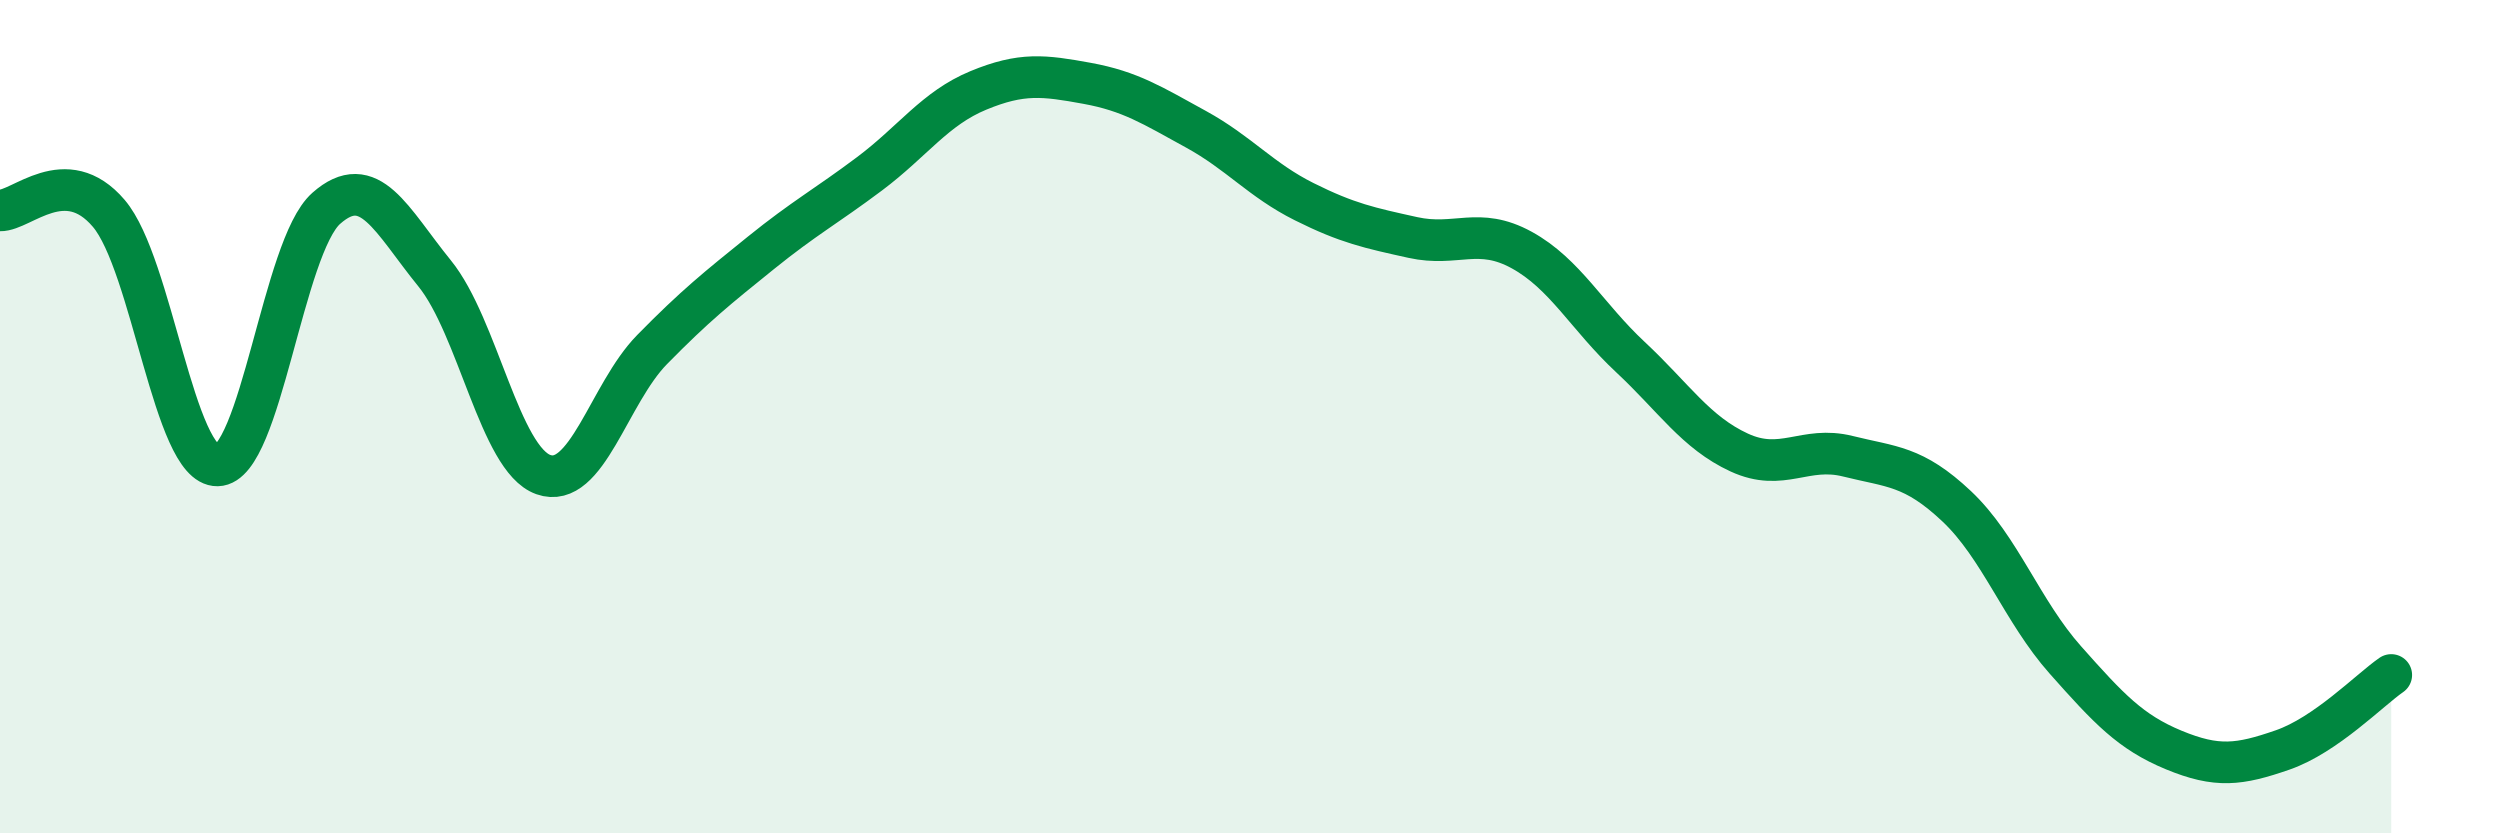 
    <svg width="60" height="20" viewBox="0 0 60 20" xmlns="http://www.w3.org/2000/svg">
      <path
        d="M 0,5.05 C 0.52,5.06 1.57,3.9 2.61,5.12 C 3.65,6.34 4.18,11.19 5.22,11.17 C 6.26,11.15 6.79,5.92 7.83,5 C 8.87,4.08 9.39,5.28 10.43,6.56 C 11.47,7.84 12,11.02 13.04,11.39 C 14.08,11.76 14.61,9.45 15.65,8.39 C 16.69,7.33 17.22,6.91 18.26,6.07 C 19.3,5.23 19.83,4.95 20.87,4.17 C 21.91,3.39 22.44,2.6 23.48,2.17 C 24.52,1.74 25.05,1.81 26.09,2 C 27.13,2.19 27.66,2.53 28.7,3.1 C 29.74,3.67 30.26,4.32 31.3,4.84 C 32.34,5.36 32.87,5.47 33.91,5.7 C 34.95,5.93 35.48,5.43 36.52,6 C 37.56,6.57 38.09,7.6 39.13,8.57 C 40.17,9.54 40.7,10.38 41.74,10.86 C 42.78,11.34 43.31,10.69 44.35,10.95 C 45.39,11.21 45.92,11.17 46.96,12.15 C 48,13.13 48.53,14.67 49.57,15.84 C 50.61,17.01 51.13,17.57 52.17,18 C 53.21,18.43 53.74,18.36 54.78,18 C 55.82,17.64 56.87,16.56 57.39,16.2L57.39 20L0 20Z"
        fill="#008740"
        opacity="0.1"
        stroke-linecap="round"
        stroke-linejoin="round"
      />
      <path
        d="M 0,5.05 C 0.52,5.06 1.57,3.9 2.61,5.12 C 3.65,6.34 4.18,11.19 5.22,11.17 C 6.26,11.15 6.79,5.92 7.83,5 C 8.87,4.08 9.39,5.28 10.43,6.56 C 11.47,7.84 12,11.02 13.04,11.39 C 14.08,11.76 14.61,9.45 15.65,8.39 C 16.69,7.33 17.22,6.91 18.26,6.07 C 19.3,5.23 19.83,4.95 20.87,4.17 C 21.91,3.39 22.44,2.6 23.48,2.17 C 24.52,1.74 25.05,1.81 26.09,2 C 27.13,2.19 27.66,2.53 28.7,3.1 C 29.74,3.67 30.26,4.32 31.3,4.84 C 32.34,5.36 32.87,5.47 33.91,5.7 C 34.95,5.93 35.48,5.43 36.52,6 C 37.56,6.57 38.09,7.6 39.13,8.57 C 40.17,9.54 40.7,10.38 41.74,10.86 C 42.78,11.34 43.31,10.69 44.35,10.95 C 45.39,11.21 45.92,11.17 46.96,12.15 C 48,13.13 48.53,14.67 49.57,15.84 C 50.61,17.01 51.13,17.57 52.17,18 C 53.21,18.43 53.74,18.36 54.78,18 C 55.82,17.64 56.87,16.56 57.39,16.2"
        stroke="#008740"
        stroke-width="1"
        fill="none"
        stroke-linecap="round"
        stroke-linejoin="round"
      />
    </svg>
  
